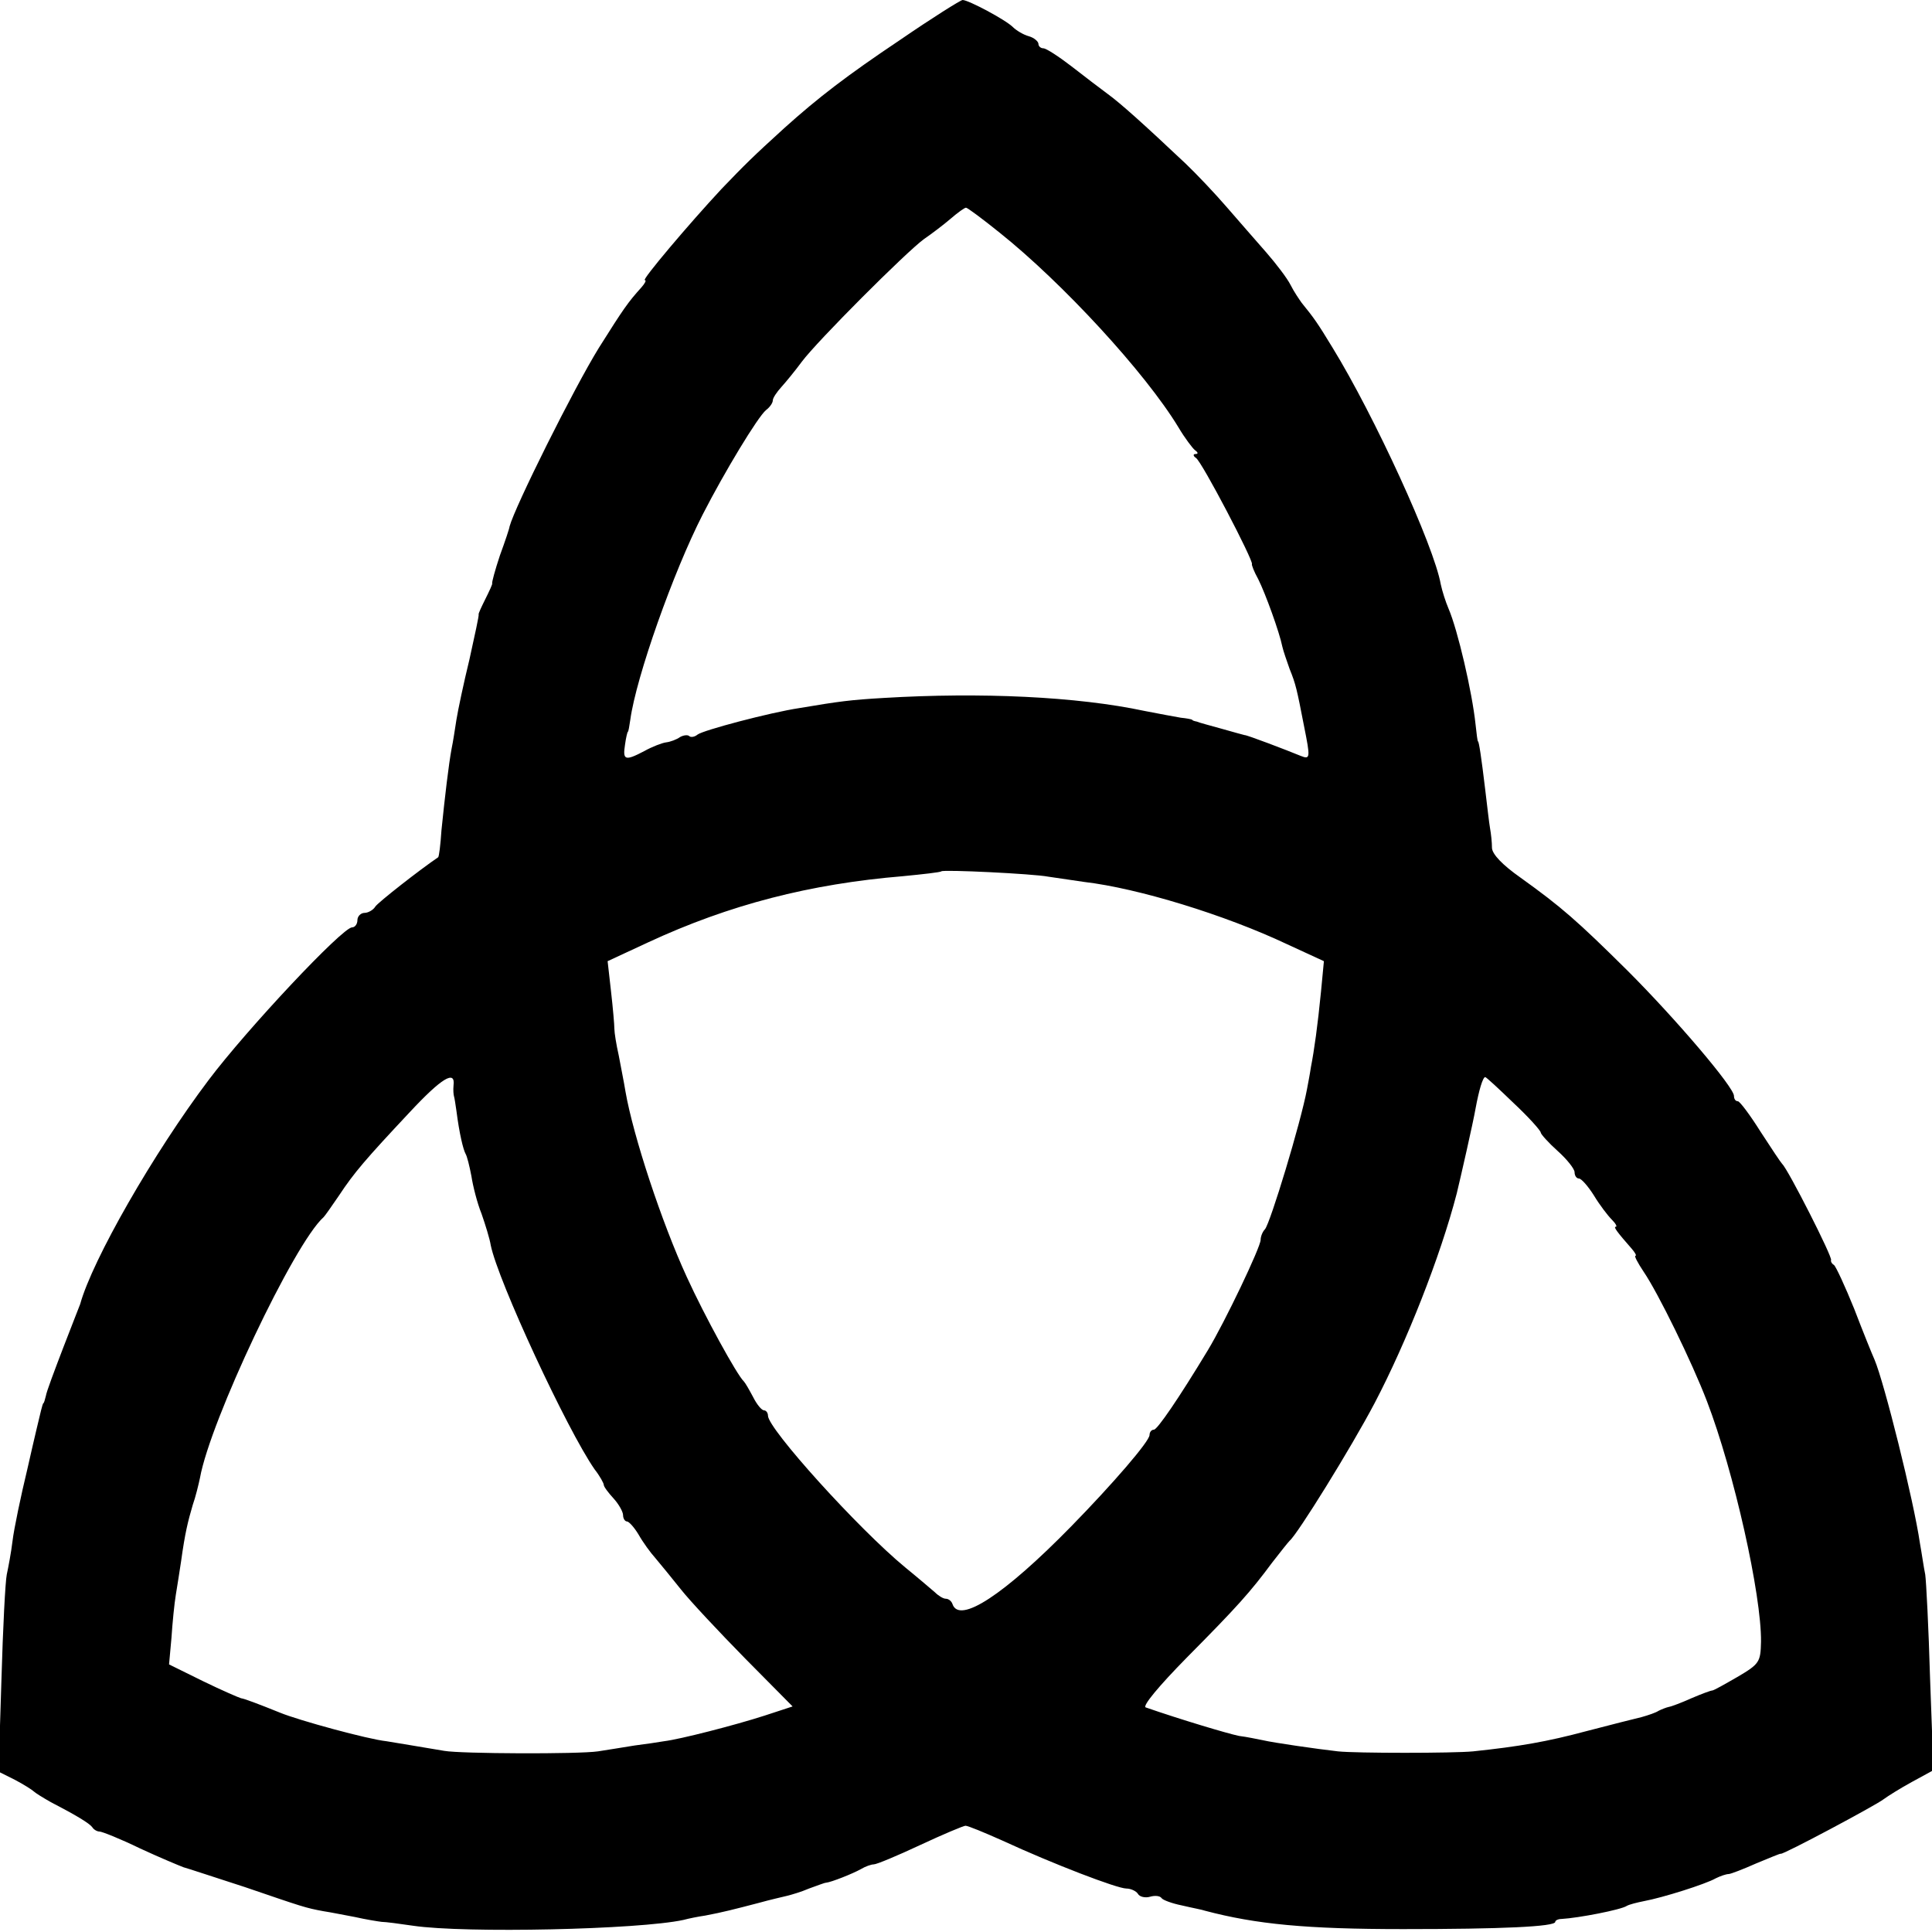 <?xml version="1.0" standalone="no"?>
<!DOCTYPE svg PUBLIC "-//W3C//DTD SVG 20010904//EN"
 "http://www.w3.org/TR/2001/REC-SVG-20010904/DTD/svg10.dtd">
<svg version="1.0" xmlns="http://www.w3.org/2000/svg"
 width="400pt" height="400pt" viewBox="0 0 400 400"
 preserveAspectRatio="xMidYMid meet">
<g transform="translate(0,400) scale(0.1,-0.1)"
fill="#000000" stroke="none">
<path d="M1863 3917 c-109 -73 -169 -119 -239 -182 -65 -59 -83 -77 -130 -126
-68 -73 -166 -189 -159 -189 4 0 0 -7 -7 -15 -28 -31 -37 -44 -88 -125 -52
-84 -174 -329 -185 -370 0 -3 -9 -30 -20 -60 -10 -30 -17 -56 -16 -58 1 -1 -6
-16 -14 -32 -8 -16 -15 -31 -14 -32 1 -2 -8 -43 -19 -93 -12 -49 -24 -106 -27
-125 -3 -19 -7 -46 -10 -60 -6 -32 -14 -100 -21 -169 -2 -30 -5 -55 -7 -56
-37 -25 -124 -93 -130 -102 -4 -7 -15 -13 -22 -13 -8 0 -15 -7 -15 -15 0 -8
-5 -15 -11 -15 -20 0 -218 -211 -297 -316 -114 -151 -241 -373 -266 -464 -1
-3 -17 -43 -35 -90 -18 -47 -35 -92 -36 -100 -2 -8 -4 -15 -5 -15 -1 0 -3 -7
-5 -15 -2 -8 -15 -62 -28 -120 -14 -58 -28 -125 -31 -150 -3 -25 -9 -56 -12
-70 -3 -14 -8 -111 -11 -217 l-6 -191 34 -17 c19 -10 36 -21 39 -24 3 -3 19
-13 35 -22 54 -28 80 -44 86 -52 3 -5 10 -9 15 -9 5 0 43 -15 84 -35 41 -19
82 -36 90 -39 8 -2 65 -21 127 -41 120 -41 125 -43 163 -50 14 -2 43 -8 65
-12 22 -5 47 -9 55 -10 8 0 38 -4 65 -8 108 -16 468 -8 560 12 11 3 31 7 45 9
37 7 60 13 110 26 25 7 52 13 60 15 8 2 29 8 45 15 17 6 32 12 35 12 11 1 56
19 72 28 10 6 22 10 27 10 6 0 49 18 96 40 47 22 90 40 94 40 5 0 39 -14 77
-31 104 -48 237 -99 256 -99 9 0 20 -5 24 -11 3 -6 15 -9 25 -6 10 3 21 2 24
-3 3 -4 22 -11 42 -15 21 -5 43 -9 48 -11 106 -28 210 -38 410 -38 203 0 315
5 315 15 0 3 6 6 13 6 35 2 123 19 135 27 5 3 21 7 36 10 38 7 127 35 148 47
10 5 22 9 27 9 4 0 30 10 57 22 27 11 50 21 51 20 5 -2 198 101 213 113 8 6
35 23 59 36 l44 24 -7 190 c-3 105 -8 201 -10 215 -3 14 -7 43 -11 65 -13 89
-74 333 -94 380 -5 11 -24 58 -42 105 -19 47 -38 88 -42 91 -5 3 -7 8 -6 10 4
5 -89 188 -101 199 -3 3 -23 33 -45 67 -22 35 -43 63 -47 63 -5 0 -8 5 -8 11
0 18 -120 159 -220 259 -105 104 -137 132 -222 193 -37 26 -58 48 -59 61 0 12
-2 30 -4 41 -2 11 -6 47 -10 80 -8 67 -13 100 -15 100 -1 0 -3 16 -5 35 -7 67
-37 196 -56 240 -6 14 -13 36 -16 50 -14 80 -138 350 -224 490 -31 51 -38 61
-64 93 -5 7 -16 23 -23 37 -7 14 -30 44 -50 67 -20 23 -57 65 -82 94 -25 29
-63 69 -85 90 -88 83 -135 125 -161 144 -15 11 -49 37 -76 58 -26 20 -52 37
-58 37 -5 0 -10 4 -10 9 0 5 -9 13 -20 16 -11 3 -26 12 -33 19 -15 15 -92 56
-104 56 -4 0 -63 -37 -130 -83z m207 -399 c129 -103 301 -289 370 -403 13 -22
29 -43 34 -47 7 -5 7 -8 1 -8 -5 0 -5 -4 1 -8 12 -7 120 -214 116 -220 -1 -1
4 -15 13 -31 15 -30 44 -110 50 -140 2 -9 9 -29 15 -46 13 -32 15 -42 30 -119
13 -65 13 -69 -7 -61 -29 12 -113 44 -116 43 -1 0 -22 6 -47 13 -25 7 -48 13
-52 15 -5 1 -9 2 -10 4 -2 1 -12 3 -23 4 -11 2 -45 8 -75 14 -140 30 -340 39
-540 27 -69 -4 -92 -7 -175 -21 -60 -9 -200 -46 -211 -55 -6 -5 -14 -6 -17 -3
-3 3 -12 2 -19 -2 -7 -5 -20 -10 -29 -11 -8 -1 -29 -9 -45 -18 -40 -21 -45
-19 -40 13 2 15 5 27 6 27 1 0 3 11 5 25 12 88 89 306 150 425 45 88 114 202
131 216 8 6 14 15 14 20 0 5 8 17 18 28 9 10 28 33 42 52 32 43 217 228 253
254 16 11 41 30 55 42 15 13 29 23 32 23 3 0 34 -23 70 -52z m100 -1333 c14
-2 48 -7 75 -11 111 -13 291 -68 420 -129 l76 -35 -6 -63 c-7 -71 -14 -121
-21 -157 -2 -14 -6 -34 -8 -45 -13 -70 -76 -277 -87 -290 -5 -5 -9 -15 -9 -22
0 -15 -74 -170 -109 -228 -61 -101 -105 -165 -112 -165 -5 0 -9 -5 -9 -11 0
-13 -76 -101 -162 -189 -139 -142 -232 -203 -246 -161 -2 6 -8 11 -14 11 -5 0
-15 6 -22 13 -7 6 -35 30 -62 52 -97 80 -284 287 -284 314 0 6 -4 11 -8 11 -5
0 -15 12 -23 28 -8 15 -16 29 -19 32 -14 13 -81 135 -118 216 -52 113 -111
292 -127 384 -3 19 -10 53 -14 75 -5 22 -9 47 -9 55 0 8 -3 43 -7 78 l-7 62
84 39 c168 78 335 121 528 137 41 4 77 8 79 10 4 4 190 -5 221 -11z m-1231
-432 c-1 -10 0 -20 1 -23 1 -3 3 -16 5 -30 6 -47 14 -80 19 -89 3 -5 8 -25 12
-46 3 -20 12 -56 21 -78 8 -23 17 -52 19 -65 15 -74 158 -382 215 -464 11 -14
19 -29 19 -32 0 -4 9 -16 20 -28 11 -12 20 -28 20 -35 0 -7 4 -13 8 -13 4 0
15 -12 24 -27 9 -16 25 -38 35 -49 10 -12 34 -41 53 -65 19 -24 79 -88 133
-143 l98 -99 -58 -19 c-62 -20 -175 -49 -208 -53 -11 -2 -39 -6 -62 -9 -23 -4
-57 -9 -75 -12 -41 -6 -284 -5 -318 1 -53 9 -96 16 -120 20 -38 4 -181 43
-220 59 -47 19 -74 29 -81 30 -4 1 -39 16 -78 35 l-71 35 5 55 c2 31 6 71 9
89 3 18 8 50 11 70 8 58 14 82 24 116 6 17 12 42 15 56 21 118 195 486 256
540 3 3 17 23 32 45 31 47 55 75 146 172 67 72 95 88 91 56z m2195 -37 c31
-29 56 -57 56 -61 0 -3 16 -21 35 -38 19 -17 35 -37 35 -44 0 -7 4 -13 9 -13
5 0 19 -16 31 -35 12 -20 29 -42 37 -50 8 -8 12 -15 8 -15 -5 0 4 -12 33 -45
7 -8 11 -15 8 -15 -3 0 5 -15 17 -33 30 -44 100 -187 131 -268 56 -146 113
-401 112 -498 -1 -42 -3 -46 -49 -73 -26 -15 -49 -28 -52 -28 -3 0 -22 -7 -43
-16 -20 -9 -41 -17 -47 -18 -5 -1 -15 -5 -21 -8 -6 -4 -21 -9 -35 -13 -13 -3
-64 -16 -114 -29 -82 -22 -140 -32 -235 -42 -41 -4 -243 -4 -280 0 -44 5 -134
18 -155 23 -11 2 -33 7 -50 9 -24 5 -121 34 -193 59 -7 3 27 44 85 103 105
106 131 135 177 197 17 22 33 42 36 45 16 13 127 192 176 285 66 126 136 303
170 434 8 33 34 147 39 176 7 38 15 65 20 65 2 0 28 -24 59 -54z"/>
</g>
</svg>
